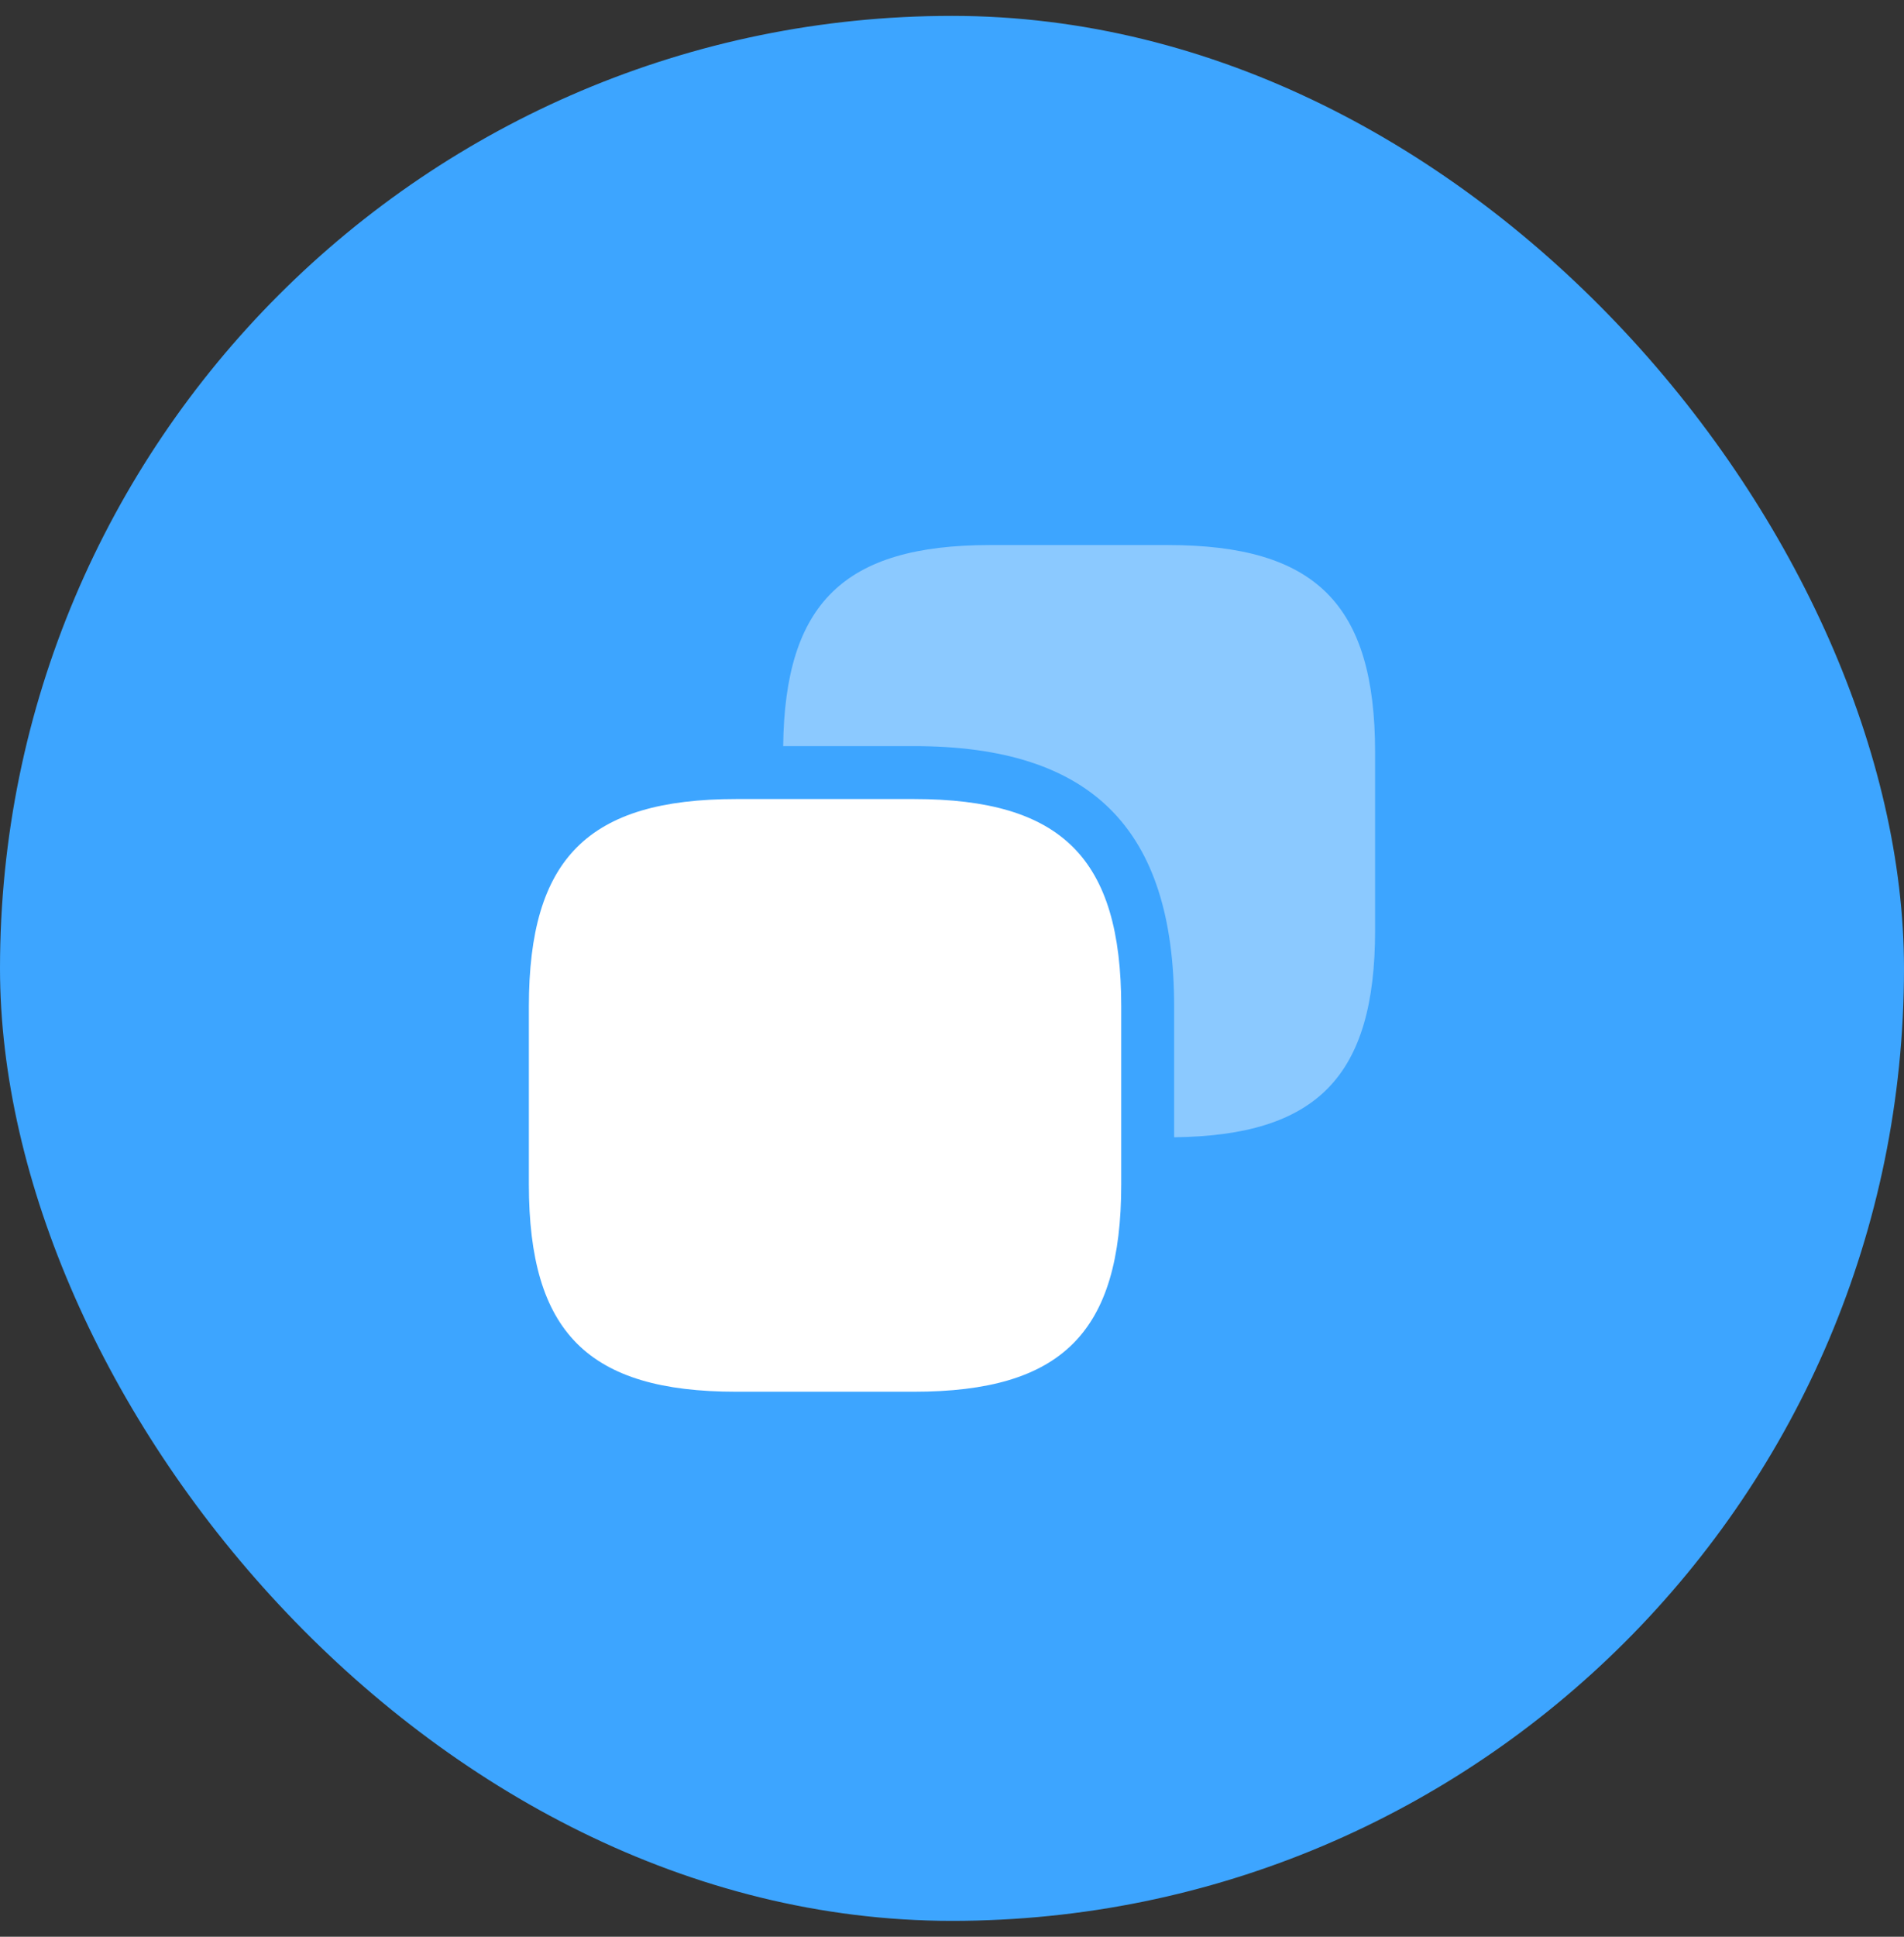 <svg width="60" height="61" viewBox="0 0 60 61" fill="none" xmlns="http://www.w3.org/2000/svg">
<rect x="0" y="0" width="60" height="61" fill="#333333" stroke="none"/>
<rect y="0.5" width="60" height="60" rx="30" fill="#3DA5FF"/>
<path d="M35.333 31.7V37.3C35.333 41.967 33.466 43.834 28.799 43.834H23.199C18.533 43.834 16.666 41.967 16.666 37.3V31.7C16.666 27.034 18.533 25.167 23.199 25.167H28.799C33.466 25.167 35.333 27.034 35.333 31.7Z" fill="white"/>
<path opacity="0.4" d="M36.8 17.167H31.2C26.6 17.167 24.733 18.994 24.68 23.5H28.8C34.4 23.5 37 26.1 37 31.7V35.82C41.506 35.767 43.333 33.9 43.333 29.3V23.7C43.333 19.034 41.466 17.167 36.8 17.167Z" fill="white"/>
</svg>
